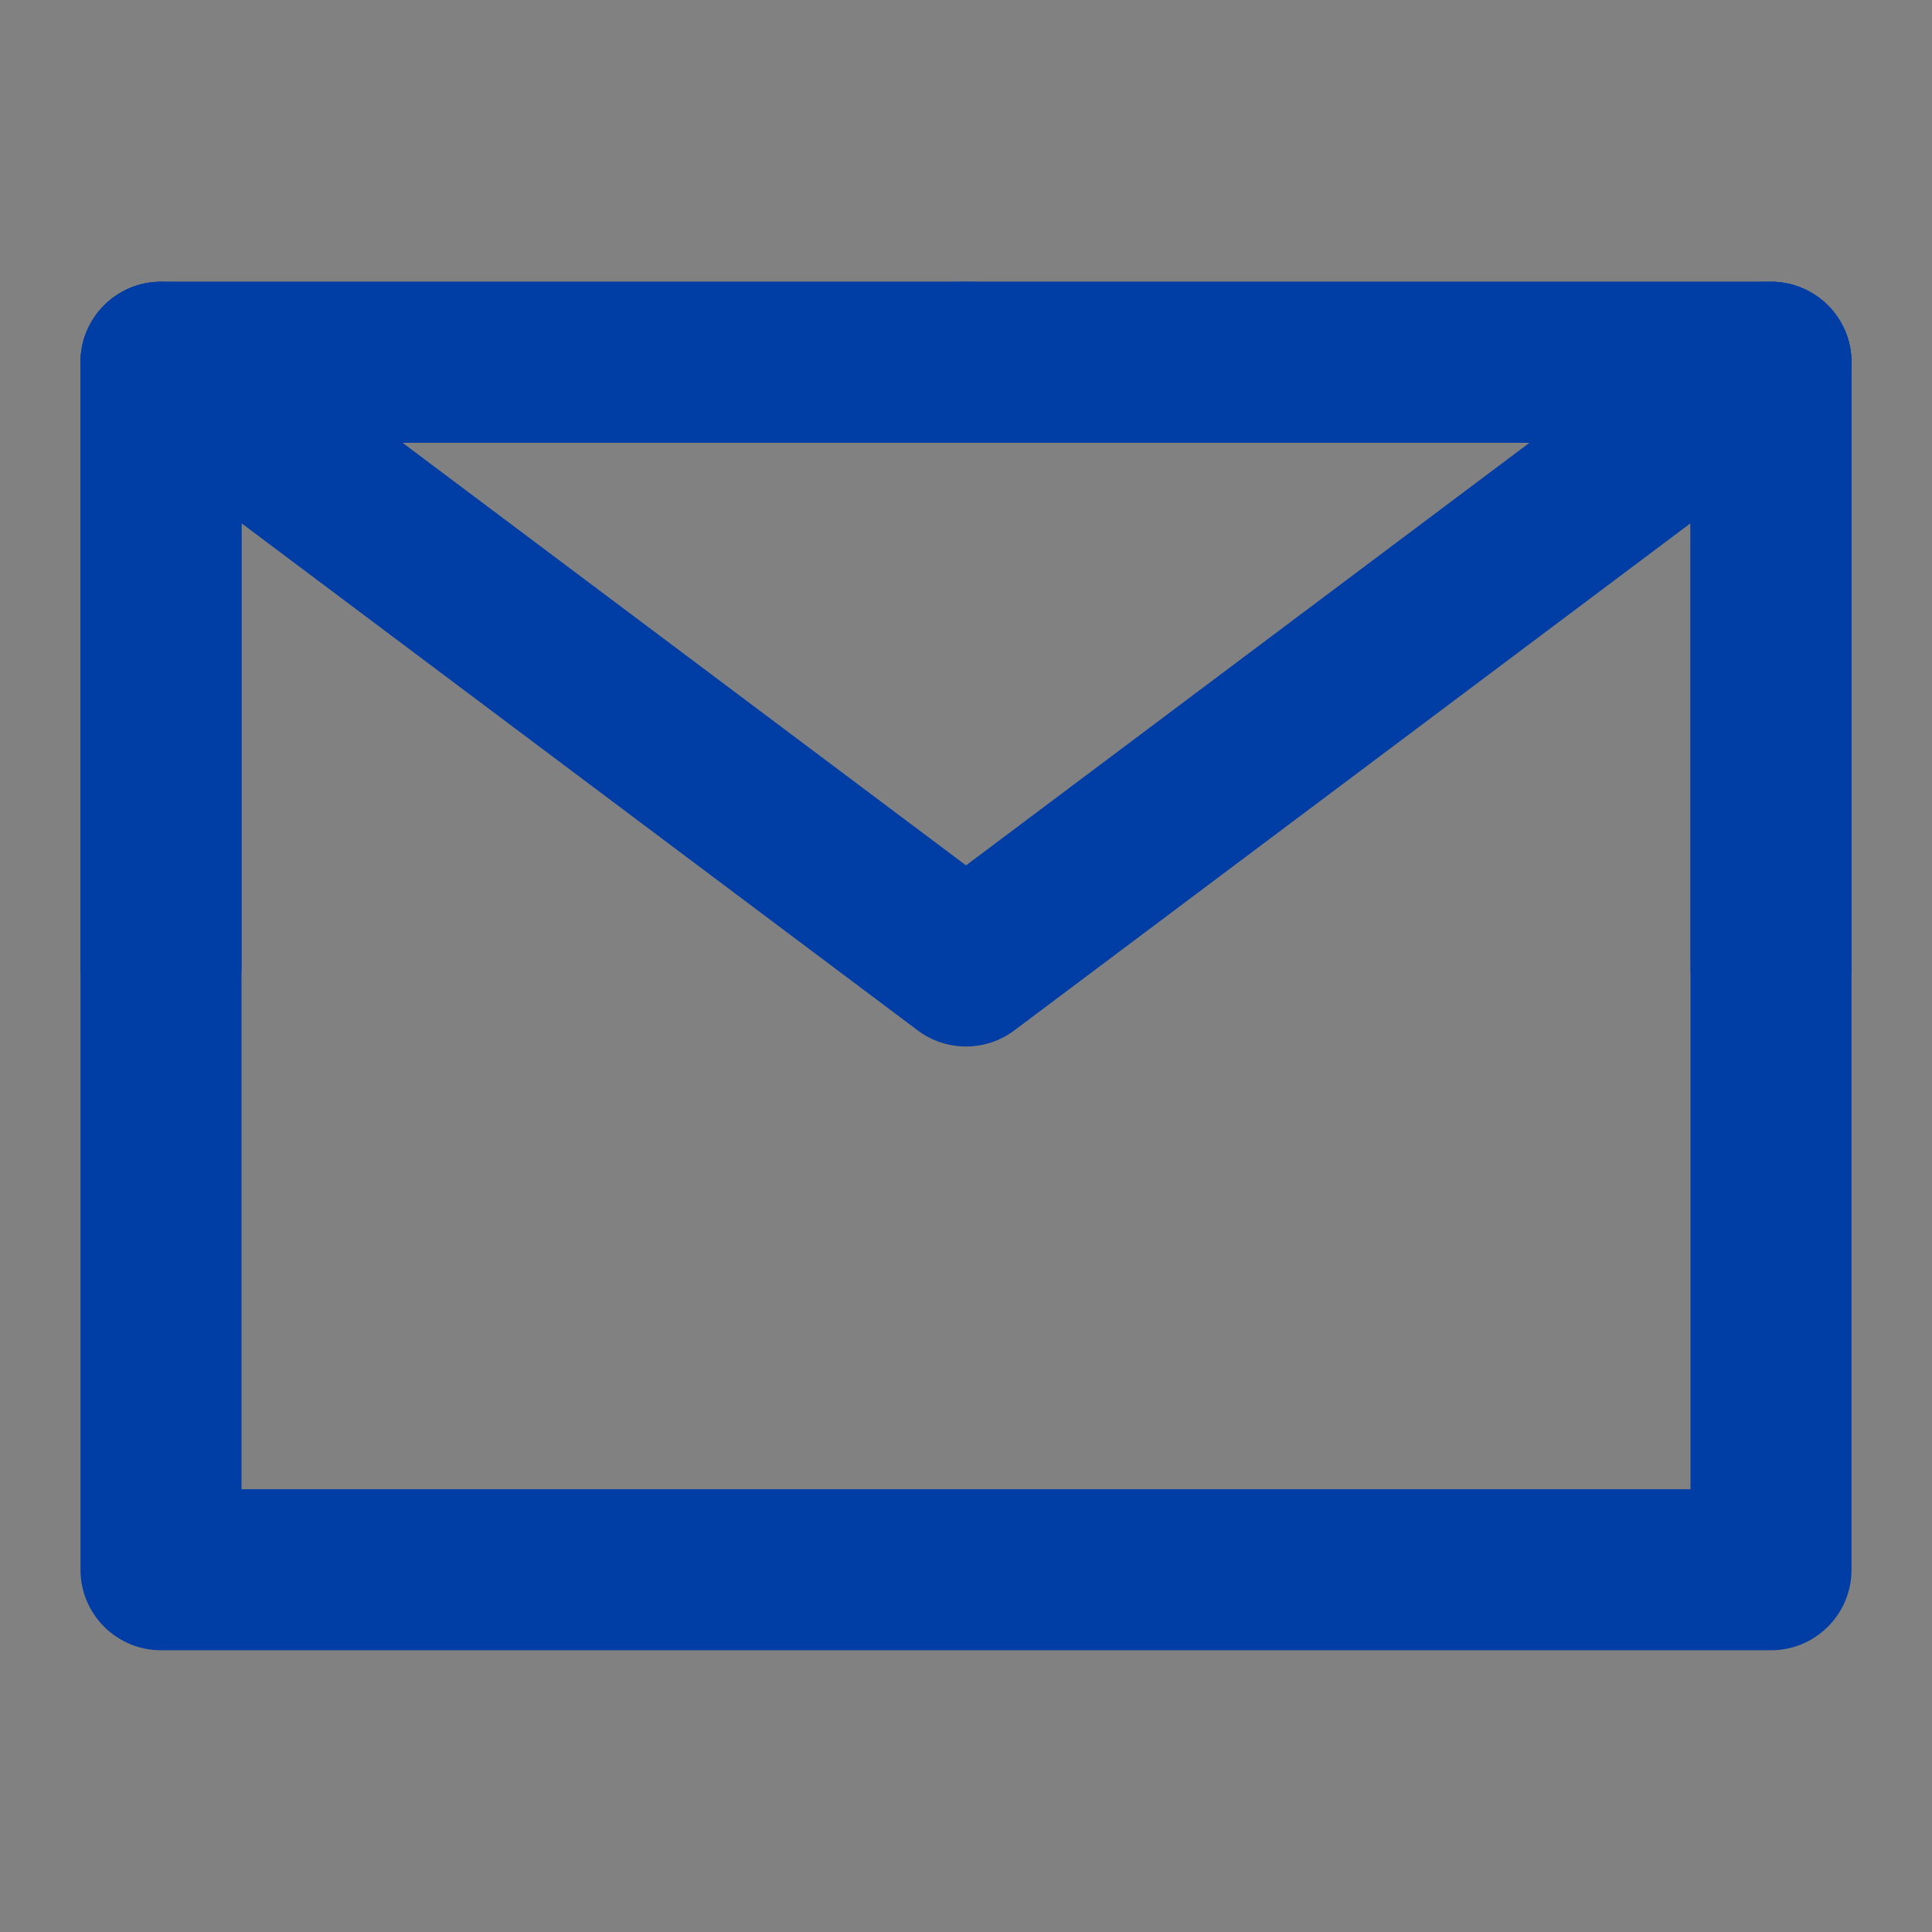 <svg xmlns="http://www.w3.org/2000/svg" xmlns:xlink="http://www.w3.org/1999/xlink" fill="none" version="1.1" width="24" height="24" viewBox="0 0 24 24"><rect x="0" y="0" width="24" height="24" fill="#808080" stroke="none"/><defs><clipPath id="master_svg0_467_51086"><rect x="0" y="0" width="24" height="24" rx="0"/></clipPath></defs><g clip-path="url(#master_svg0_467_51086)"><g><rect x="0" y="0" width="24" height="24" rx="0" fill="#FFFFFF" fill-opacity="0.01"/></g><g><path d="M1,4.5L1,19.5Q1,19.599,1.019,19.695Q1.038,19.792,1.076,19.883Q1.114,19.974,1.169,20.056Q1.223,20.137,1.293,20.207Q1.363,20.277,1.444,20.331Q1.526,20.386,1.617,20.424Q1.708,20.462,1.805,20.481Q1.902,20.5,2,20.5L22,20.5Q22.099,20.5,22.195,20.481Q22.292,20.462,22.383,20.424Q22.474,20.386,22.556,20.331Q22.637,20.277,22.707,20.207Q22.777,20.137,22.831,20.056Q22.886,19.974,22.924,19.883Q22.962,19.792,22.981,19.695Q23,19.599,23,19.5L23,4.5Q23,4.402,22.981,4.305Q22.962,4.208,22.924,4.117Q22.886,4.026,22.831,3.944Q22.777,3.863,22.707,3.793Q22.637,3.723,22.556,3.669Q22.474,3.614,22.383,3.576Q22.292,3.538,22.195,3.519Q22.099,3.5,22,3.5L2,3.5Q1.902,3.5,1.805,3.519Q1.708,3.538,1.617,3.576Q1.526,3.614,1.444,3.669Q1.363,3.723,1.293,3.793Q1.223,3.863,1.169,3.944Q1.114,4.026,1.076,4.117Q1.038,4.208,1.019,4.305Q1,4.402,1,4.5ZM3,18.5L3,5.5L21,5.5L21,18.5L3,18.5Z" fill-rule="evenodd" fill="#003DA5" fill-opacity="1"/></g><g><path d="M2.6,3.7L12,10.75L21.4,3.7Q21.53,3.603,21.684,3.551Q21.838,3.5,22,3.5Q22.099,3.5,22.195,3.519Q22.292,3.538,22.383,3.576Q22.474,3.614,22.556,3.669Q22.637,3.723,22.707,3.793Q22.777,3.863,22.831,3.944Q22.886,4.026,22.924,4.117Q22.962,4.208,22.981,4.305Q23,4.402,23,4.5Q23,4.616,22.973,4.73Q22.947,4.843,22.894,4.947Q22.842,5.051,22.768,5.141Q22.693,5.23,22.6,5.3L22.599,5.301L12.6,12.8Q12.536,12.848,12.464,12.886Q12.393,12.923,12.316,12.949Q12.24,12.974,12.16,12.987Q12.081,13,12,13Q11.919,13,11.84,12.987Q11.76,12.974,11.684,12.949Q11.607,12.923,11.536,12.886Q11.464,12.848,11.4,12.8L1.4,5.3L1.4,5.3Q1.307,5.23,1.232,5.141Q1.158,5.051,1.106,4.947Q1.054,4.843,1.027,4.73Q1,4.616,1,4.5Q1,4.402,1.019,4.305Q1.038,4.208,1.076,4.117Q1.114,4.026,1.169,3.944Q1.223,3.863,1.293,3.793Q1.363,3.723,1.444,3.669Q1.526,3.614,1.617,3.576Q1.708,3.538,1.805,3.519Q1.902,3.5,2,3.5Q2.162,3.5,2.316,3.551Q2.47,3.603,2.6,3.7L2.6,3.7Z" fill-rule="evenodd" fill="#003DA5" fill-opacity="1"/></g><g><path d="M1,4.5L1,12Q1,12.098,1.019,12.195Q1.038,12.292,1.076,12.383Q1.114,12.474,1.169,12.556Q1.223,12.637,1.293,12.707Q1.363,12.777,1.444,12.831Q1.526,12.886,1.617,12.924Q1.708,12.962,1.805,12.981Q1.902,13,2,13Q2.098,13,2.195,12.981Q2.292,12.962,2.383,12.924Q2.474,12.886,2.556,12.831Q2.637,12.777,2.707,12.707Q2.777,12.637,2.831,12.556Q2.886,12.474,2.924,12.383Q2.962,12.292,2.981,12.195Q3,12.098,3,12L3,5.5L12,5.5Q12.098,5.5,12.195,5.481Q12.292,5.462,12.383,5.424Q12.474,5.386,12.556,5.331Q12.637,5.277,12.707,5.207Q12.777,5.137,12.832,5.056Q12.886,4.974,12.924,4.883Q12.962,4.792,12.981,4.695Q13,4.598,13,4.5Q13,4.402,12.981,4.305Q12.962,4.208,12.924,4.117Q12.886,4.026,12.832,3.944Q12.777,3.863,12.707,3.793Q12.637,3.723,12.556,3.669Q12.474,3.614,12.383,3.576Q12.292,3.538,12.195,3.519Q12.098,3.5,12,3.5L2,3.5Q1.902,3.5,1.805,3.519Q1.708,3.538,1.617,3.576Q1.526,3.614,1.444,3.669Q1.363,3.723,1.293,3.793Q1.223,3.863,1.169,3.944Q1.114,4.026,1.076,4.117Q1.038,4.208,1.019,4.305Q1,4.402,1,4.5Z" fill-rule="evenodd" fill="#003DA5" fill-opacity="1"/></g><g><path d="M12,3.5L22,3.5Q22.099,3.5,22.195,3.519Q22.292,3.538,22.383,3.576Q22.474,3.614,22.556,3.669Q22.637,3.723,22.707,3.793Q22.777,3.863,22.831,3.944Q22.886,4.026,22.924,4.117Q22.962,4.208,22.981,4.305Q23,4.402,23,4.5L23,12Q23,12.098,22.981,12.195Q22.962,12.292,22.924,12.383Q22.886,12.474,22.831,12.556Q22.777,12.637,22.707,12.707Q22.637,12.777,22.556,12.831Q22.474,12.886,22.383,12.924Q22.292,12.962,22.195,12.981Q22.099,13,22,13Q21.902,13,21.805,12.981Q21.708,12.962,21.617,12.924Q21.526,12.886,21.444,12.831Q21.363,12.777,21.293,12.707Q21.223,12.637,21.169,12.556Q21.114,12.474,21.076,12.383Q21.038,12.292,21.019,12.195Q21,12.098,21,12L21,5.5L12,5.5Q11.902,5.5,11.805,5.481Q11.708,5.462,11.617,5.424Q11.526,5.386,11.444,5.331Q11.363,5.277,11.293,5.207Q11.223,5.137,11.169,5.056Q11.114,4.974,11.076,4.883Q11.038,4.792,11.019,4.695Q11,4.598,11,4.5Q11,4.402,11.019,4.305Q11.038,4.208,11.076,4.117Q11.114,4.026,11.169,3.944Q11.223,3.863,11.293,3.793Q11.363,3.723,11.444,3.669Q11.526,3.614,11.617,3.576Q11.708,3.538,11.805,3.519Q11.902,3.5,12,3.5Z" fill-rule="evenodd" fill="#003DA5" fill-opacity="1"/></g></g></svg>